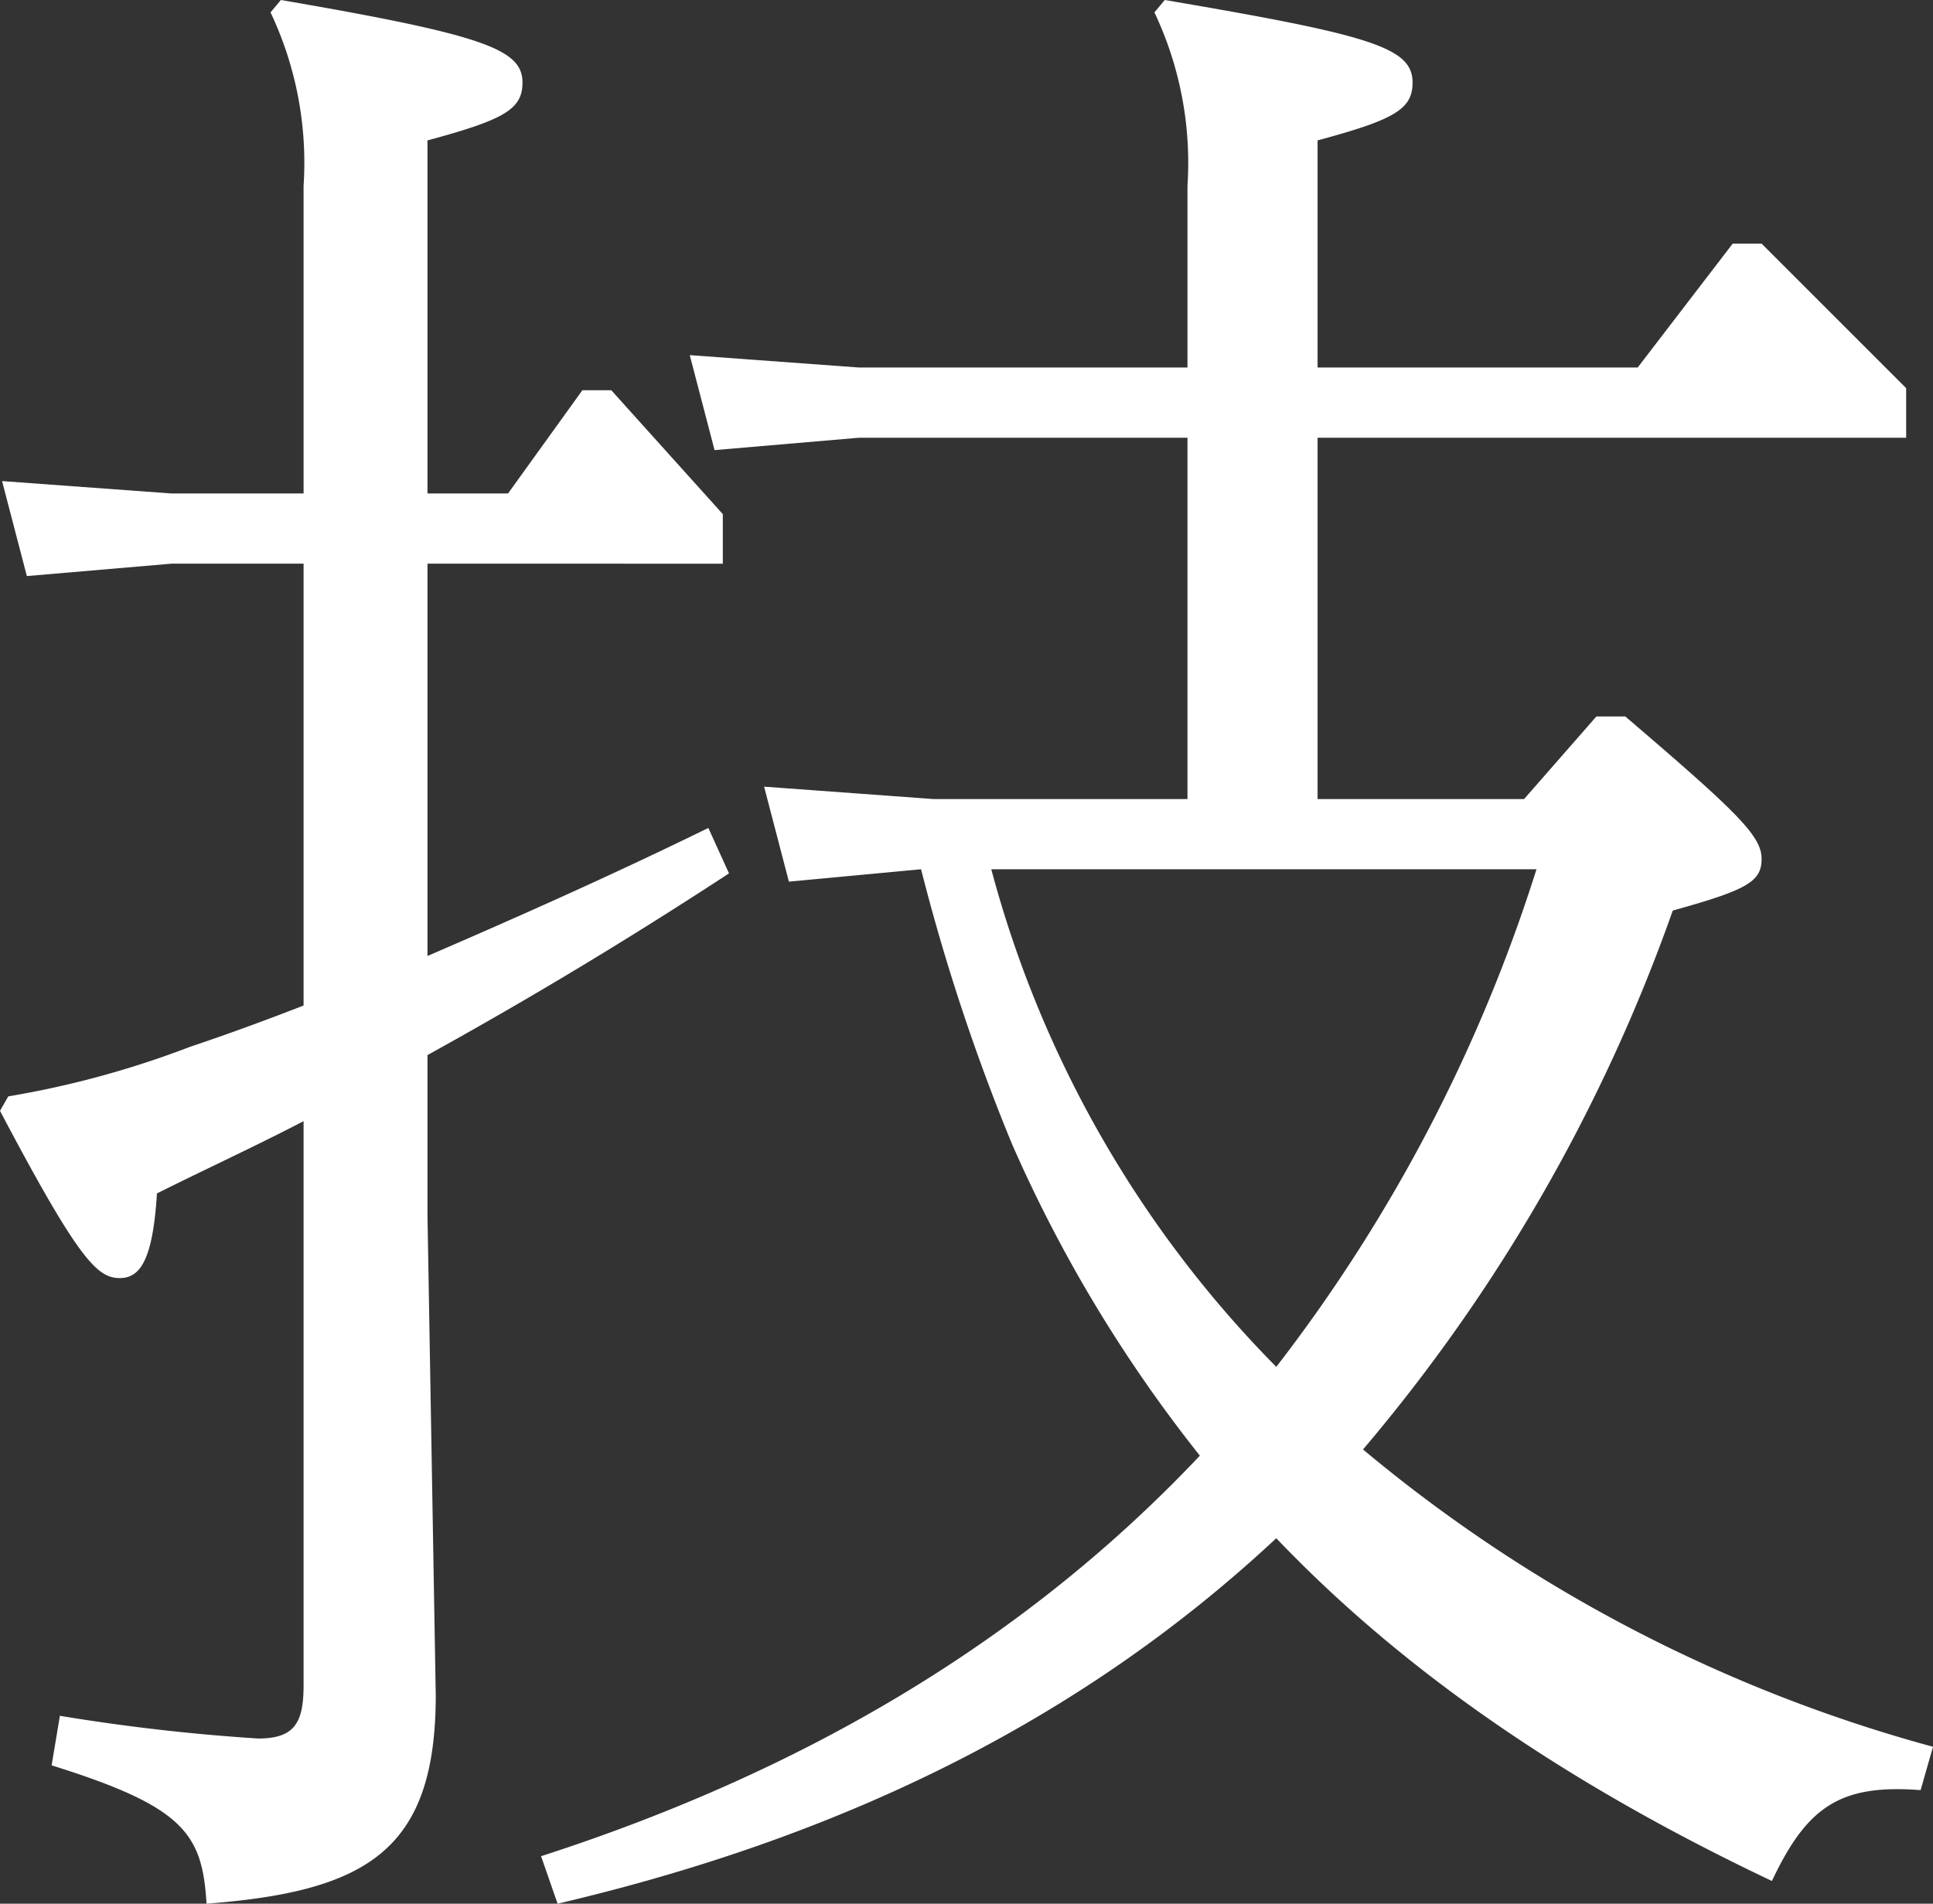 <svg xmlns="http://www.w3.org/2000/svg" width="74.88" height="73.76" viewBox="0 0 74.88 73.76">
  <rect x="0" y="0" width="74.88" height="73.76" fill="#333333" stroke="none"/>
  <path id="パス_263" data-name="パス 263" d="M38.64-33.6a78.929,78.929,0,0,0,3.52,10.64,54.531,54.531,0,0,0,7.28,12.08C42.8-3.84,34.32,1.28,23.92,4.64l.64,1.84C36.16,3.76,45.2-.96,52.4-7.68,57.44-2.4,63.84,1.92,71.6,5.6c1.36-2.88,2.64-3.76,5.76-3.52L77.84.4A58.186,58.186,0,0,1,55.76-11.12,66.459,66.459,0,0,0,67.76-32c2.88-.8,3.44-1.12,3.44-2s-.88-1.76-5.28-5.52H64.8L62-36.32H54v-14H76.8v-1.92l-5.6-5.6H70.08l-3.68,4.8H54v-8.8c2.96-.8,3.68-1.2,3.68-2.24,0-1.36-1.6-1.84-9.6-3.2l-.4.48a13.616,13.616,0,0,1,1.28,6.72v7.04H36.24l-6.56-.48.96,3.68,5.6-.48H48.96v14H39.12l-6.56-.48.96,3.68Zm23.84,0A62.013,62.013,0,0,1,52.4-14.32,43.242,43.242,0,0,1,41.36-33.6ZM14.72-2c0,1.44-.32,2.08-1.76,2.08A77.135,77.135,0,0,1,5.28-.8L4.96,1.12c5.12,1.6,5.84,2.64,6,5.36C17.2,6,19.84,4.4,19.84-1.6l-.32-18.56V-26.4c3.76-2.08,7.52-4.32,11.68-7.04l-.8-1.76c-3.76,1.84-7.36,3.44-10.88,4.96v-15.2H30.96v-1.92l-4.32-4.8H25.52l-2.88,4H19.52V-61.84c2.96-.8,3.68-1.2,3.68-2.24,0-1.28-1.44-1.84-9.36-3.2l-.4.48a13.616,13.616,0,0,1,1.28,6.72v11.92H9.6l-6.56-.48L4-44.96l5.6-.48h5.12v17.12c-1.44.56-2.96,1.12-4.4,1.6A36.4,36.4,0,0,1,3.28-24.8l-.32.56C6-18.48,6.72-17.76,7.6-17.76c.8,0,1.28-.72,1.44-3.28,1.92-.96,3.84-1.84,5.68-2.8Z" transform="translate(-2.96 67.28)" fill="#fff"/>
</svg>
